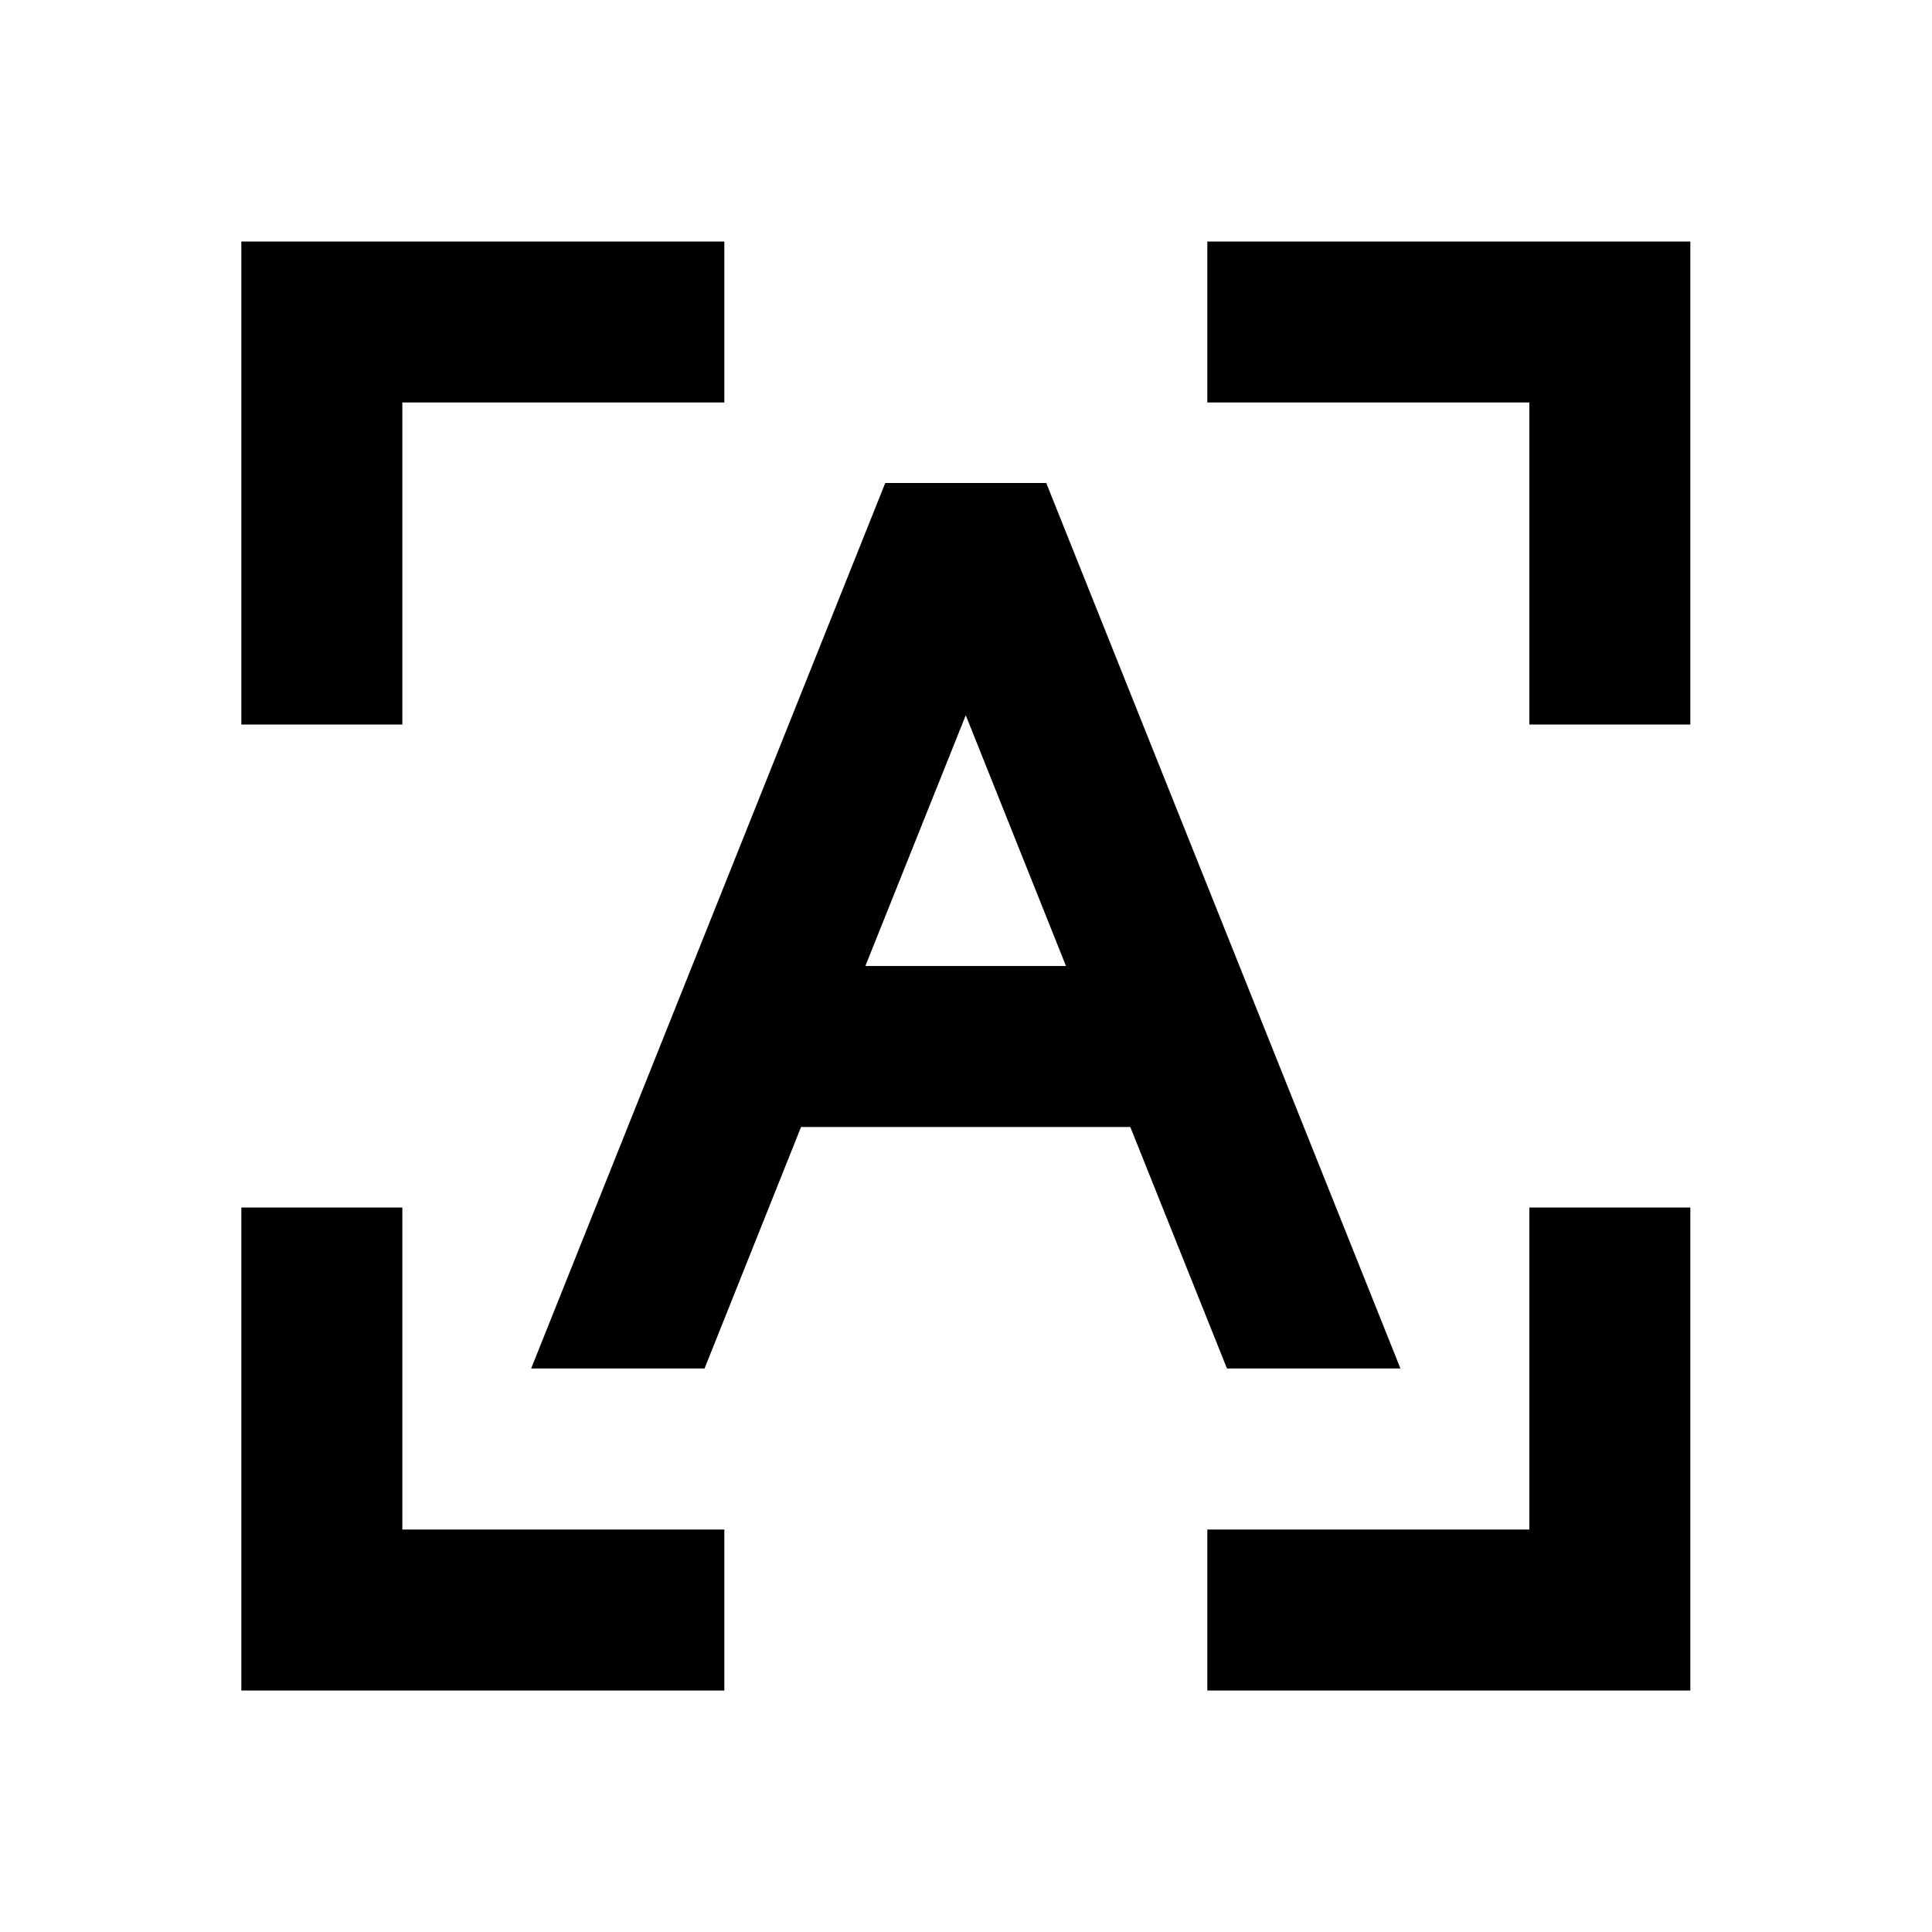 <svg viewBox="0 0 24 24" fill="currentColor" xmlns="http://www.w3.org/2000/svg"><path d="M4.998 15V19H8.998V21H2.998V15H4.998ZM20.998 15V21H14.998V19H18.998V15H20.998ZM12.997 6L17.397 17H15.242L14.041 14H9.951L8.752 17H6.598L10.997 6H12.997ZM11.997 8.885L10.75 12H13.242L11.997 8.885ZM8.998 3V5H4.998V9H2.998V3H8.998ZM20.998 3V9H18.998V5H14.998V3H20.998Z"/></svg>